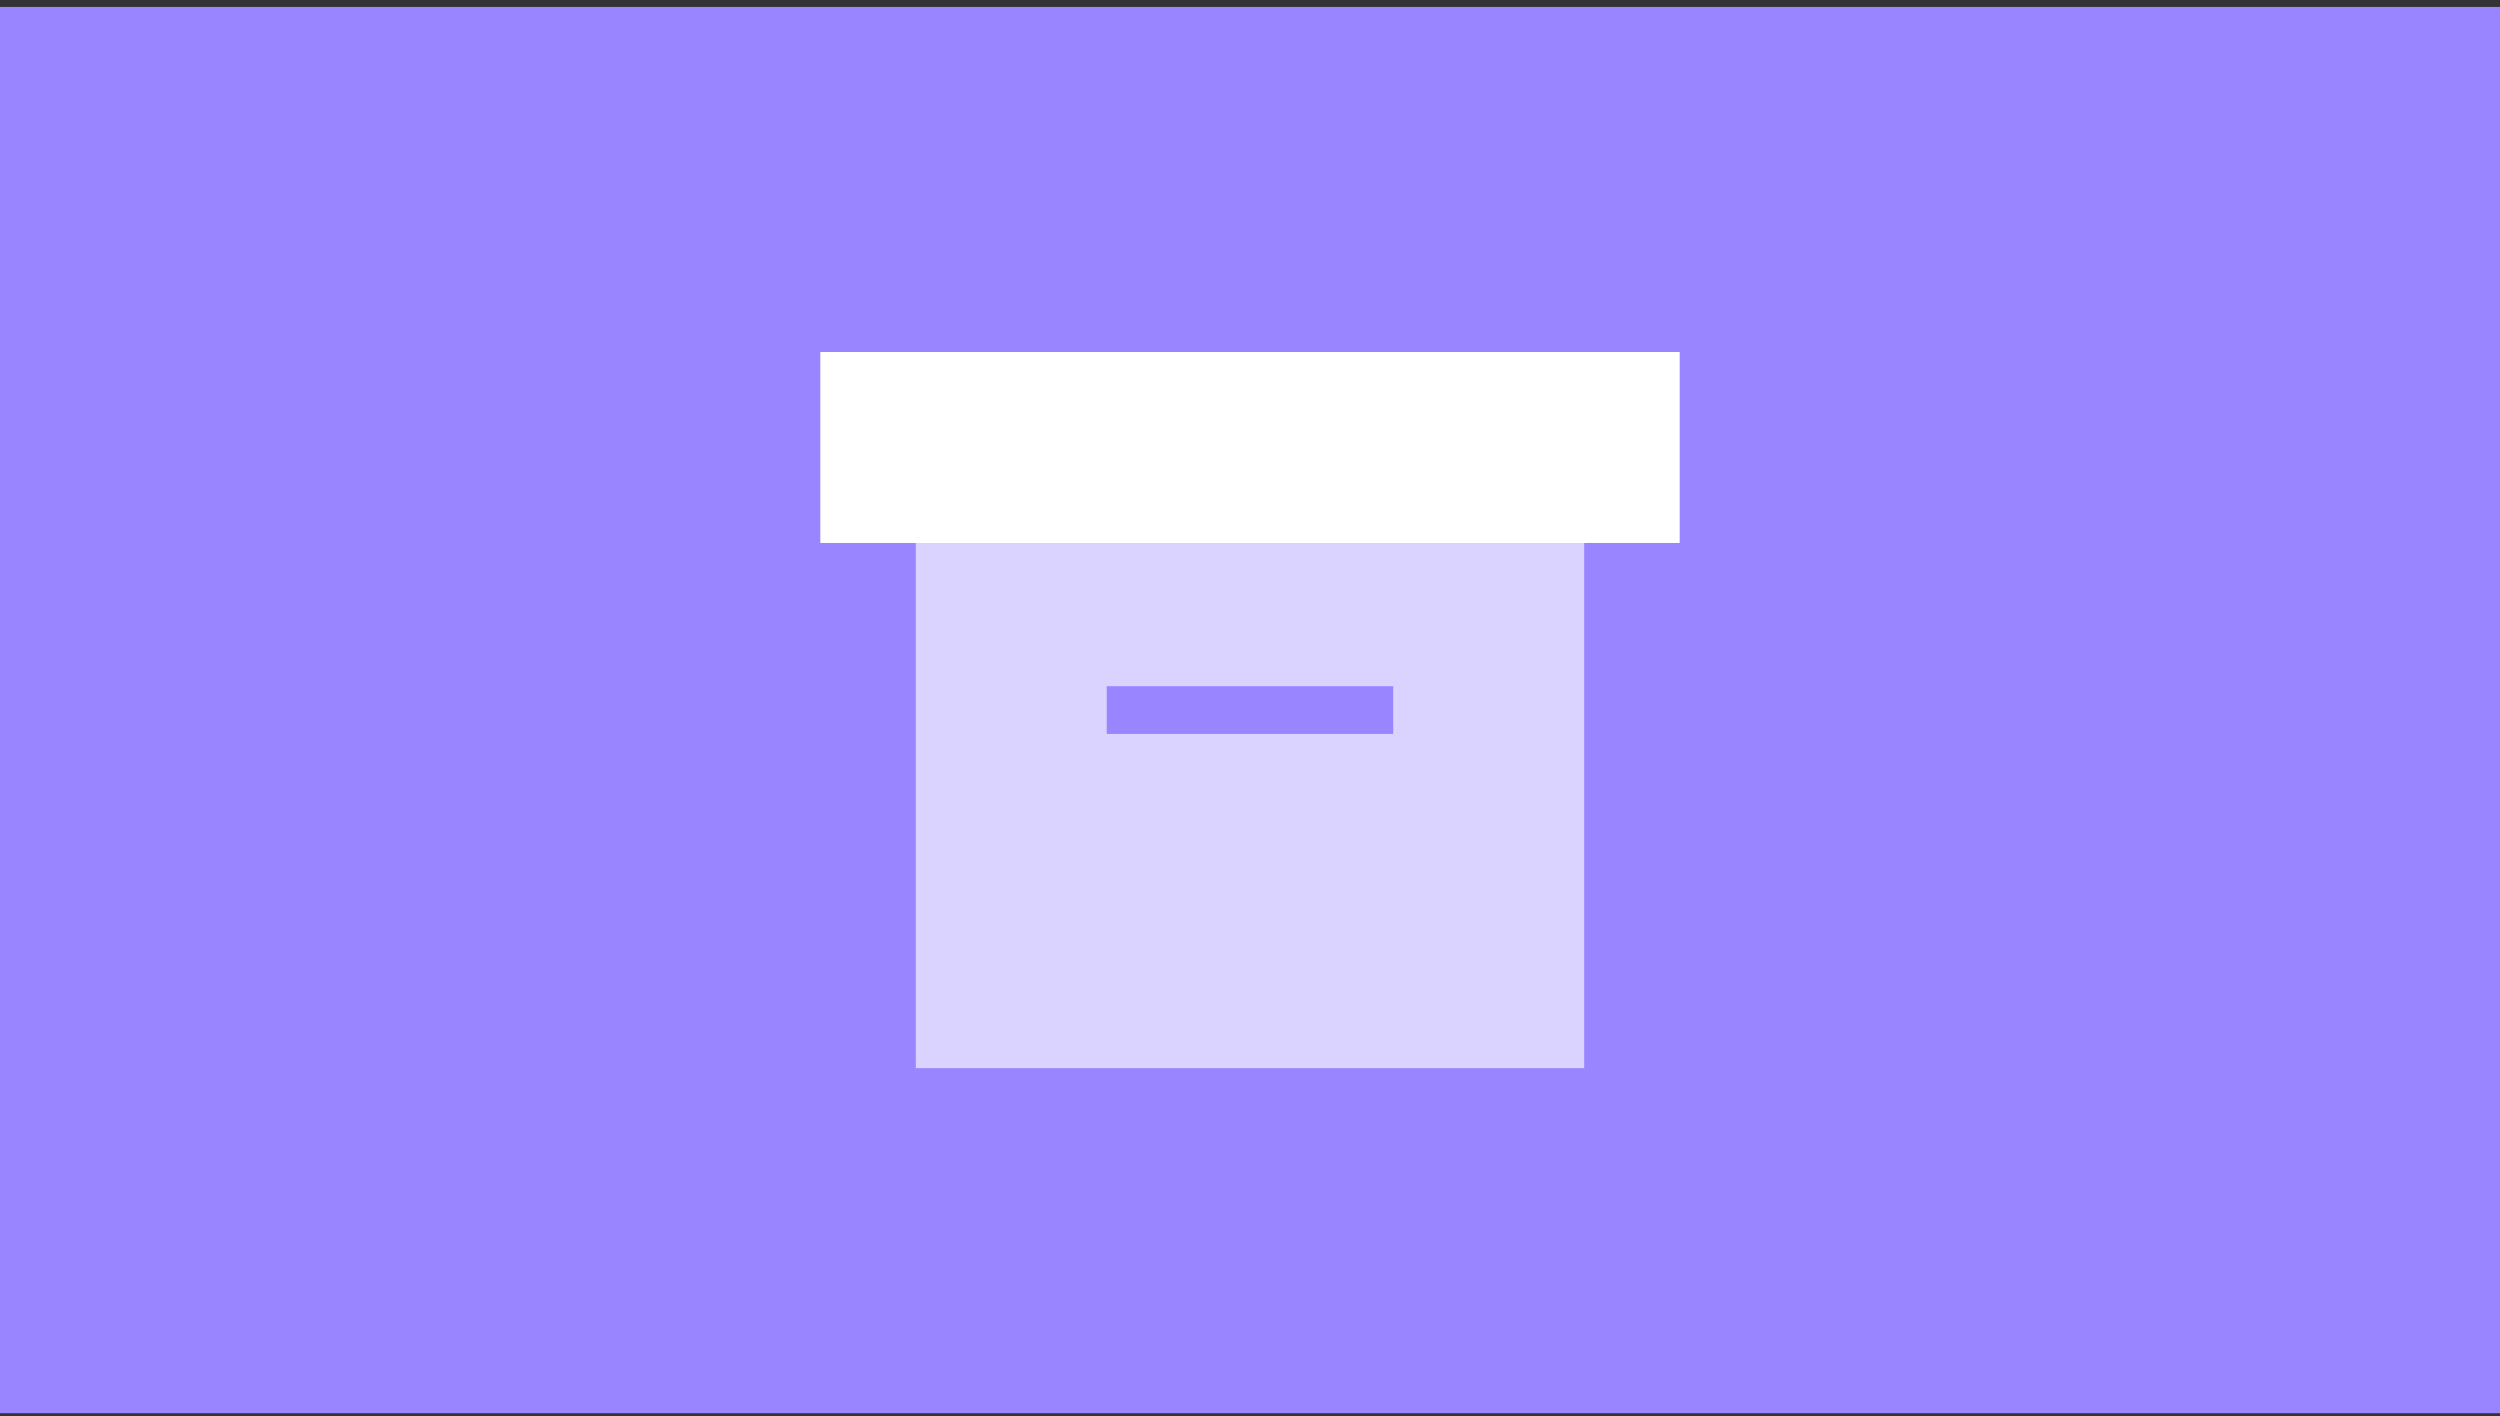 <svg width="256" height="145" viewBox="0 0 256 145" fill="none" xmlns="http://www.w3.org/2000/svg">
<rect x="0" y="0" width="256" height="145" fill="#333333" stroke="none"/>
<rect y="0.71" width="256" height="144" fill="#9985FF"/>
<rect x="93.778" y="40.933" width="68.444" height="68.444" fill="white" fill-opacity="0.64"/>
<rect x="84" y="36.044" width="88" height="19.556" fill="white"/>
<rect x="113.333" y="70.266" width="29.333" height="4.889" fill="#9985FF"/>
</svg>
